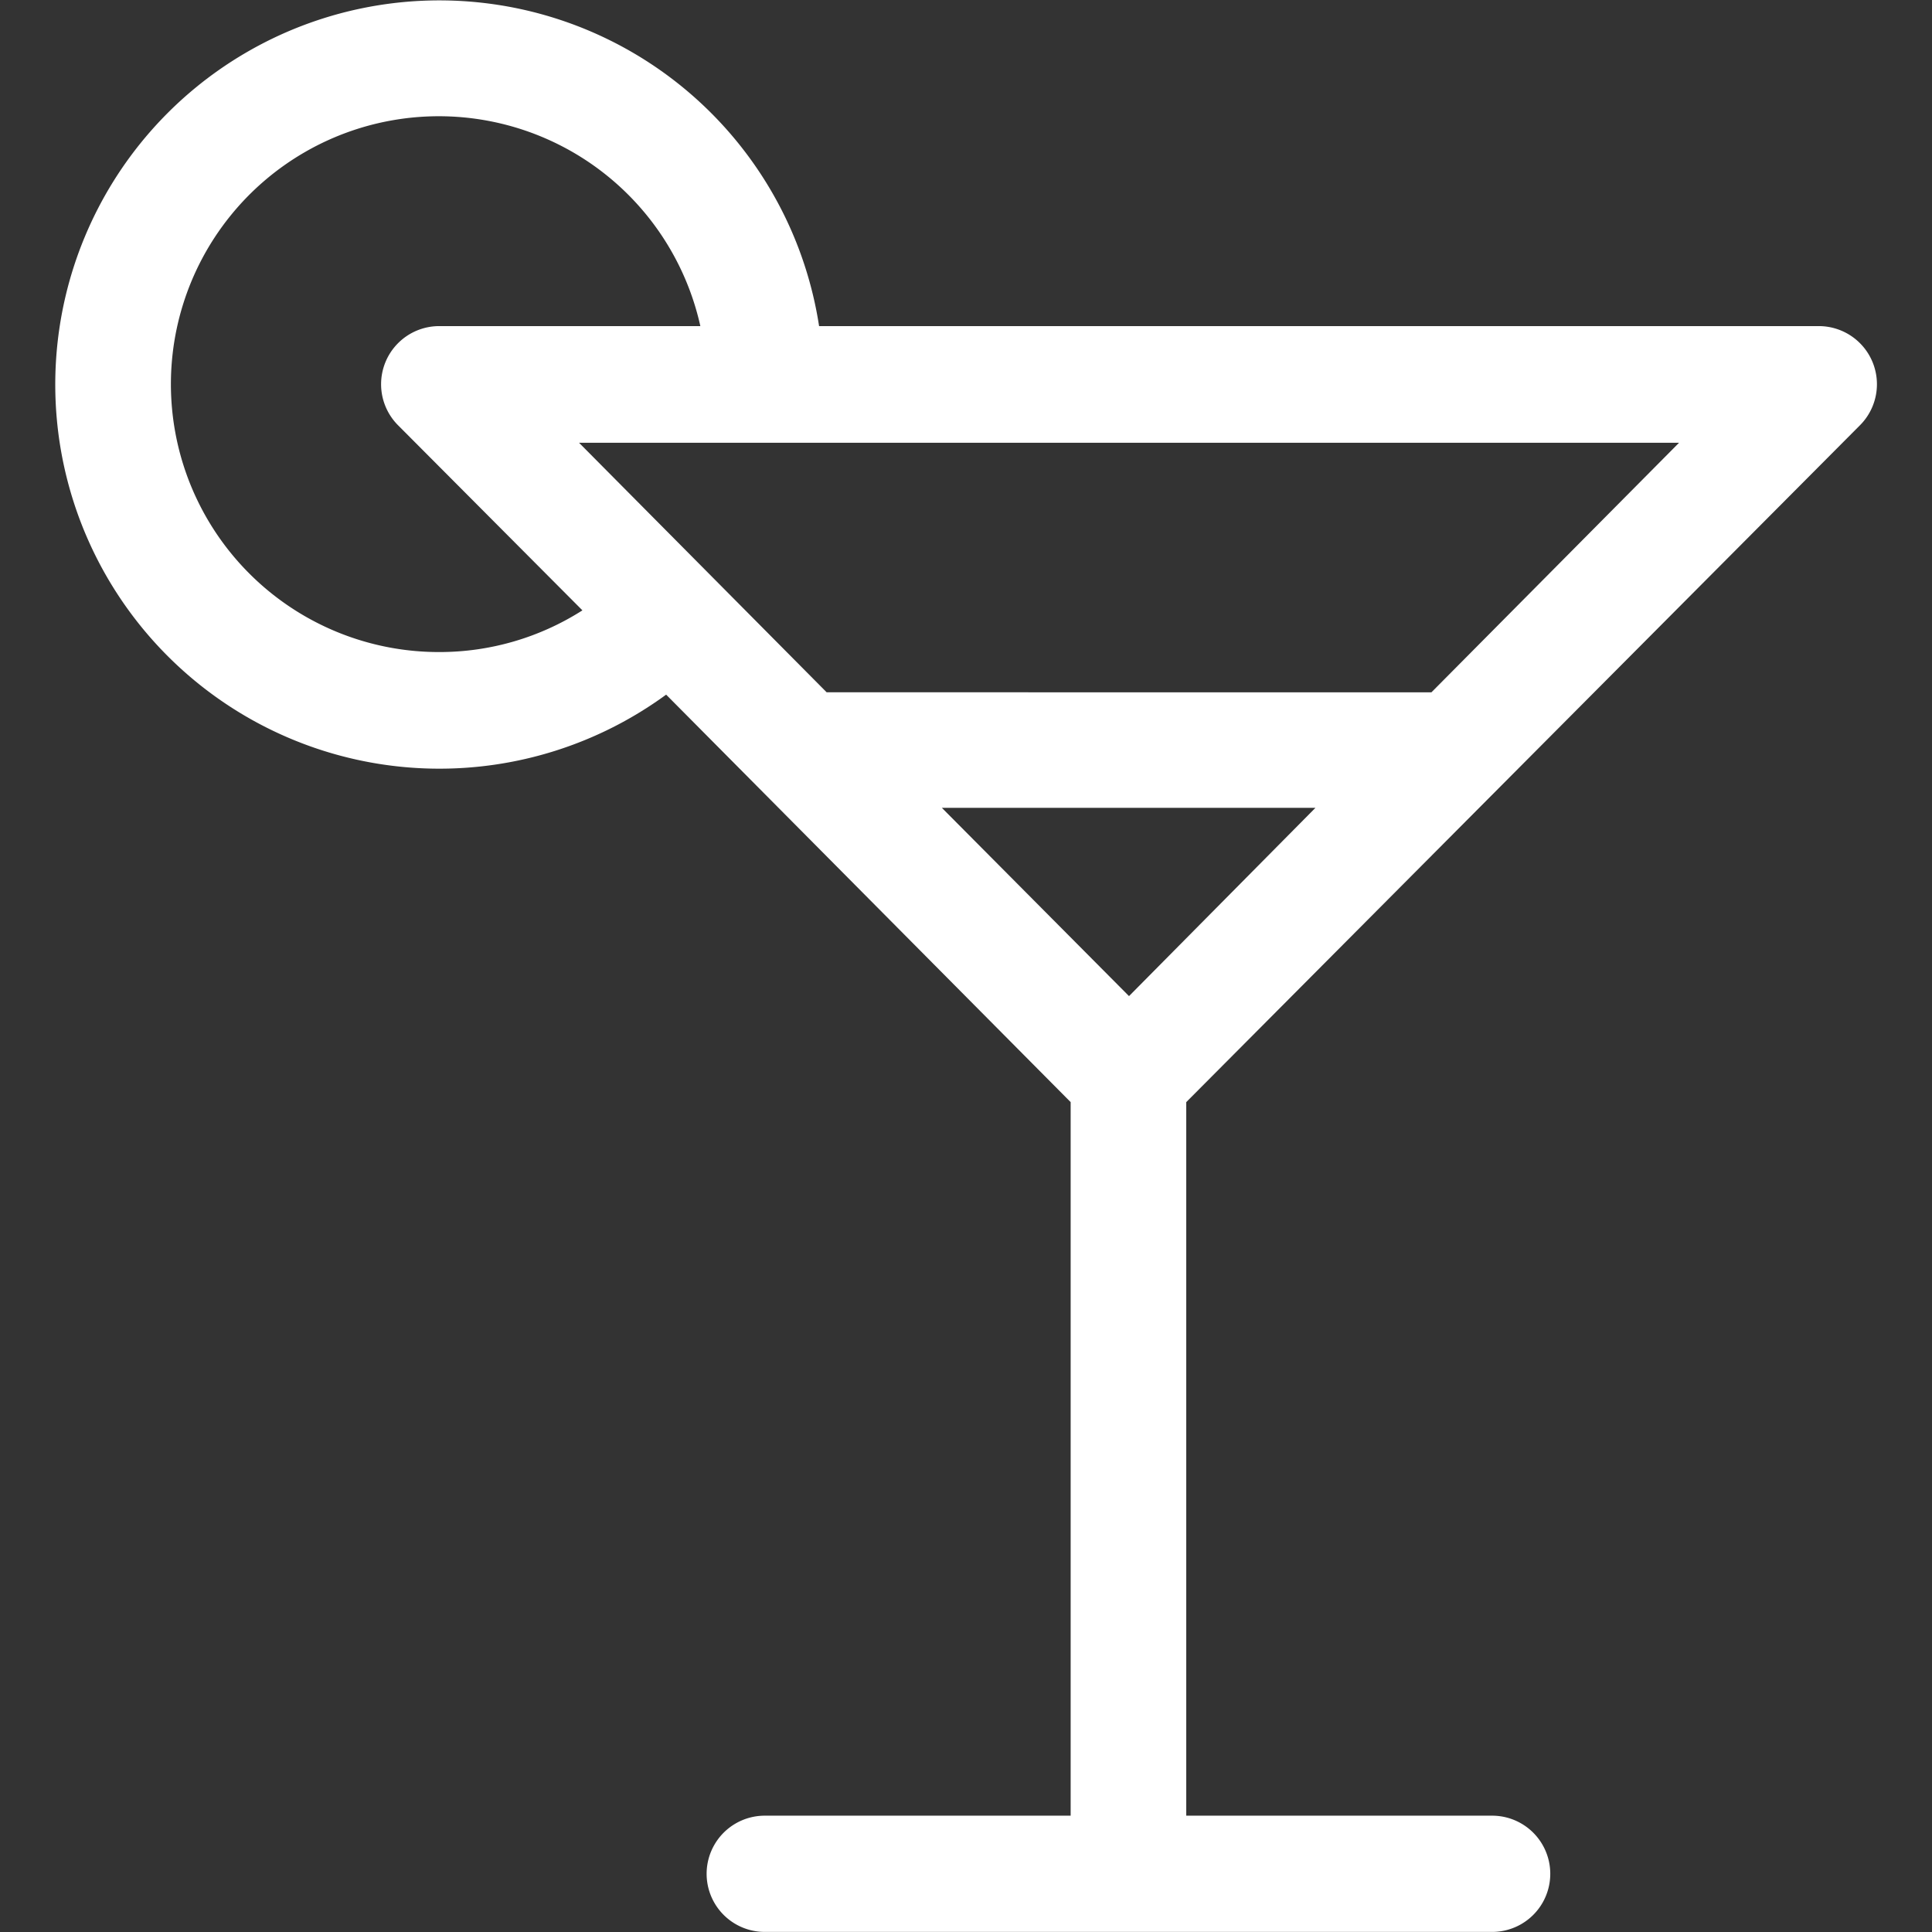 <svg xmlns="http://www.w3.org/2000/svg" xmlns:xlink="http://www.w3.org/1999/xlink" width="24" height="24" viewBox="0 0 24 24">
  <rect x="0" y="0" width="24" height="24" fill="#333333" stroke="none"/>
  <defs>
    <clipPath id="clip-path">
      <rect id="Rectangle_21" data-name="Rectangle 21" width="24" height="24" fill="#fff"/>
    </clipPath>
  </defs>
  <g id="minibar-icon" clip-path="url(#clip-path)">
    <path id="Path_45" data-name="Path 45" d="M23.106,5.282a.722.722,0,0,0-.512-1.231H10.175a4.772,4.772,0,1,0-1.9,4.578L13.3,13.691v8.864h-3.8a.722.722,0,0,0,0,1.444h9.036a.722.722,0,0,0,0-1.444h-3.8V13.691ZM5.456,8.1A3.328,3.328,0,1,1,8.7,4.051H5.456a.722.722,0,0,0-.512,1.231l2.291,2.3A3.3,3.3,0,0,1,5.456,8.1ZM7.193,5.5H20.858l-3.076,3.1H10.269Zm6.832,6.874L11.7,10.035h4.641Z" fill="#fff"/>
  </g>
</svg>

